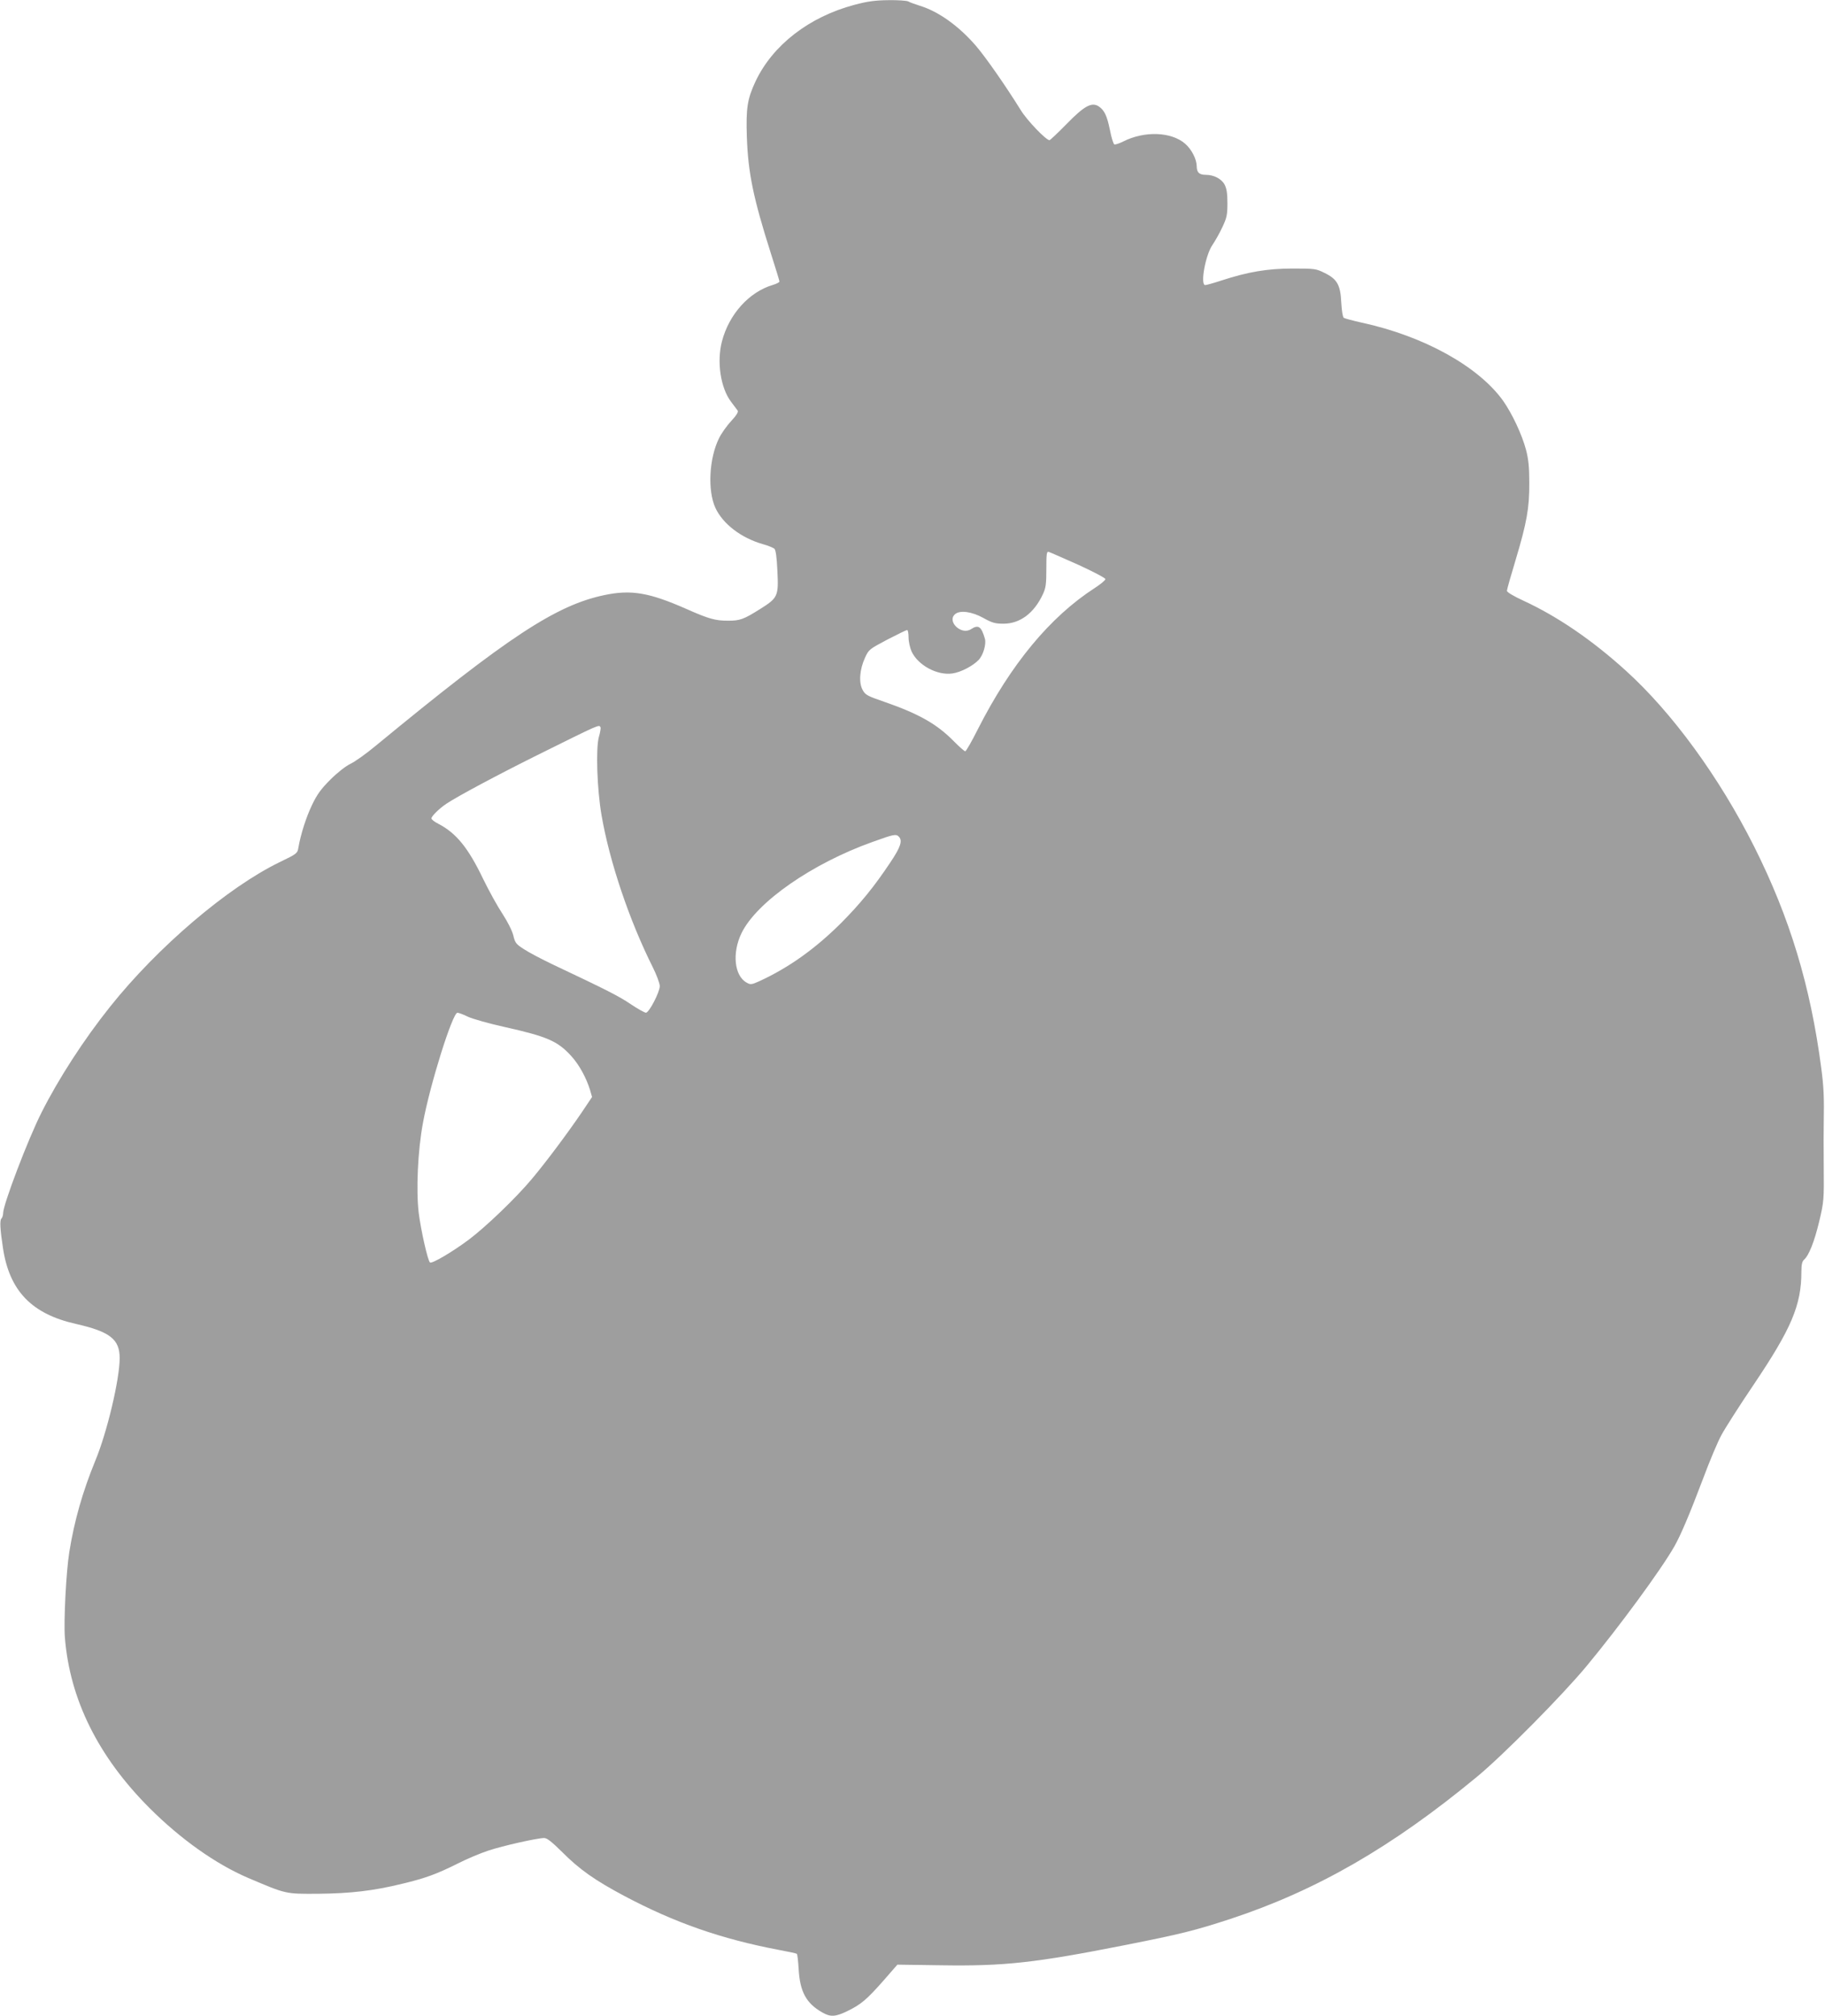 <?xml version="1.0" standalone="no"?>
<!DOCTYPE svg PUBLIC "-//W3C//DTD SVG 20010904//EN"
 "http://www.w3.org/TR/2001/REC-SVG-20010904/DTD/svg10.dtd">
<svg version="1.0" xmlns="http://www.w3.org/2000/svg"
 width="1159pt" height="1280pt" viewBox="0 0 1159 1280"
 preserveAspectRatio="xMidYMid meet">
<g transform="translate(0,1280) scale(0.1,-0.1)"
fill="#9e9e9e" stroke="none">
<path d="M5425 12769 c-286 -76 -518 -255 -627 -486 -52 -112 -61 -168 -55
-353 8 -228 41 -388 152 -737 30 -94 55 -175 55 -180 0 -6 -19 -15 -42 -22
-151 -45 -278 -186 -323 -358 -34 -130 -9 -295 57 -383 18 -24 37 -49 42 -56
7 -8 -5 -29 -41 -68 -29 -31 -63 -80 -77 -109 -63 -128 -73 -331 -23 -441 47
-102 164 -192 302 -231 33 -9 66 -23 73 -29 9 -9 15 -55 19 -141 8 -161 3
-171 -110 -242 -105 -66 -128 -74 -203 -74 -81 0 -122 11 -268 76 -234 103
-348 122 -516 87 -308 -64 -614 -265 -1455 -958 -60 -50 -132 -101 -160 -114
-29 -14 -82 -55 -126 -99 -60 -60 -85 -94 -117 -161 -38 -79 -72 -186 -87
-272 -6 -36 -9 -39 -119 -92 -330 -160 -775 -539 -1077 -918 -167 -209 -328
-458 -436 -673 -85 -168 -243 -583 -243 -637 0 -13 -5 -29 -11 -35 -11 -11 -9
-64 10 -188 41 -271 182 -418 464 -481 215 -49 277 -97 277 -217 0 -134 -80
-472 -155 -652 -80 -195 -133 -380 -165 -580 -20 -126 -36 -436 -28 -541 31
-393 211 -757 538 -1084 197 -197 420 -355 625 -443 245 -104 235 -102 445
-101 207 2 353 19 536 64 146 35 217 61 353 129 57 29 143 65 192 81 93 31
312 80 355 80 18 0 48 -24 112 -87 112 -113 211 -182 397 -281 321 -170 613
-272 979 -342 59 -11 112 -22 116 -25 4 -2 9 -46 12 -97 8 -144 48 -218 151
-276 51 -29 82 -28 158 9 87 42 124 74 229 193 l89 102 281 -4 c397 -6 592 15
1164 128 358 71 442 92 669 166 549 181 1028 457 1567 903 165 136 544 519
697 704 205 247 471 609 556 758 40 70 97 204 182 429 42 113 95 239 118 280
22 41 113 184 203 317 241 358 304 506 304 719 0 44 5 65 16 75 31 26 66 114
97 243 30 127 31 138 29 351 -1 121 -1 243 0 270 3 172 0 234 -16 355 -68 519
-199 953 -426 1405 -221 440 -520 850 -815 1117 -215 195 -434 344 -650 444
-63 29 -105 54 -105 63 0 8 25 96 55 195 71 237 88 330 87 491 0 99 -5 149
-21 210 -26 97 -87 227 -145 310 -157 219 -504 411 -896 496 -58 13 -110 27
-116 31 -7 5 -13 47 -16 96 -5 113 -26 150 -106 189 -54 27 -63 28 -202 28
-160 0 -285 -21 -453 -76 -49 -16 -95 -29 -103 -29 -33 0 1 190 46 255 17 25
46 76 63 113 28 59 32 78 32 152 0 63 -5 93 -18 118 -20 37 -68 62 -120 62
-41 0 -57 15 -57 55 -1 45 -32 106 -73 142 -88 77 -260 83 -395 14 -24 -12
-49 -20 -55 -18 -6 2 -19 43 -28 91 -19 92 -35 126 -72 151 -44 28 -91 3 -203
-112 -56 -57 -105 -103 -109 -103 -22 0 -142 125 -182 190 -95 153 -223 337
-286 410 -109 126 -238 218 -357 254 -30 10 -63 21 -72 27 -10 5 -66 9 -125 8
-85 -1 -132 -7 -218 -30z m1423 -3555 c94 -43 172 -84 172 -91 0 -7 -30 -32
-67 -56 -285 -184 -534 -485 -744 -899 -38 -76 -74 -138 -79 -138 -6 0 -38 29
-73 64 -107 109 -222 174 -441 250 -108 37 -121 44 -138 76 -25 46 -19 129 15
203 24 53 27 55 142 116 64 33 121 61 126 61 5 0 9 -21 9 -47 0 -27 9 -66 19
-89 40 -87 162 -154 259 -140 52 7 130 47 167 86 29 30 49 99 40 134 -23 79
-41 92 -89 61 -61 -40 -155 50 -100 96 31 26 105 16 178 -24 57 -32 76 -37
129 -37 105 0 194 67 250 187 19 41 22 65 22 161 0 96 2 112 15 108 8 -2 93
-40 188 -82z m-3034 -1032 c2 -4 -2 -32 -11 -62 -20 -75 -11 -333 17 -495 51
-297 177 -670 326 -967 24 -48 44 -102 44 -119 0 -38 -68 -169 -88 -169 -8 0
-51 24 -96 54 -75 51 -152 90 -497 253 -69 33 -151 76 -181 96 -50 32 -57 40
-68 87 -7 30 -36 87 -69 138 -32 48 -87 148 -123 222 -95 198 -171 291 -285
350 -24 12 -43 27 -43 34 0 14 50 63 95 93 70 47 323 182 572 306 413 205 396
197 407 179z m1894 -694 c25 -25 12 -66 -54 -164 -104 -156 -190 -261 -313
-385 -165 -164 -332 -283 -519 -369 -49 -22 -56 -23 -80 -9 -79 43 -94 190
-32 316 97 197 449 441 830 577 136 49 150 52 168 34z m-2735 -1144 c31 -14
134 -43 229 -64 273 -61 339 -90 424 -183 51 -55 97 -139 121 -217 l13 -45
-67 -100 c-95 -139 -226 -314 -315 -420 -101 -121 -293 -305 -401 -386 -103
-77 -232 -153 -246 -145 -14 9 -58 205 -72 316 -17 144 -6 394 27 570 44 242
188 700 219 700 7 0 38 -11 68 -26z"/>
</g>
</svg>
